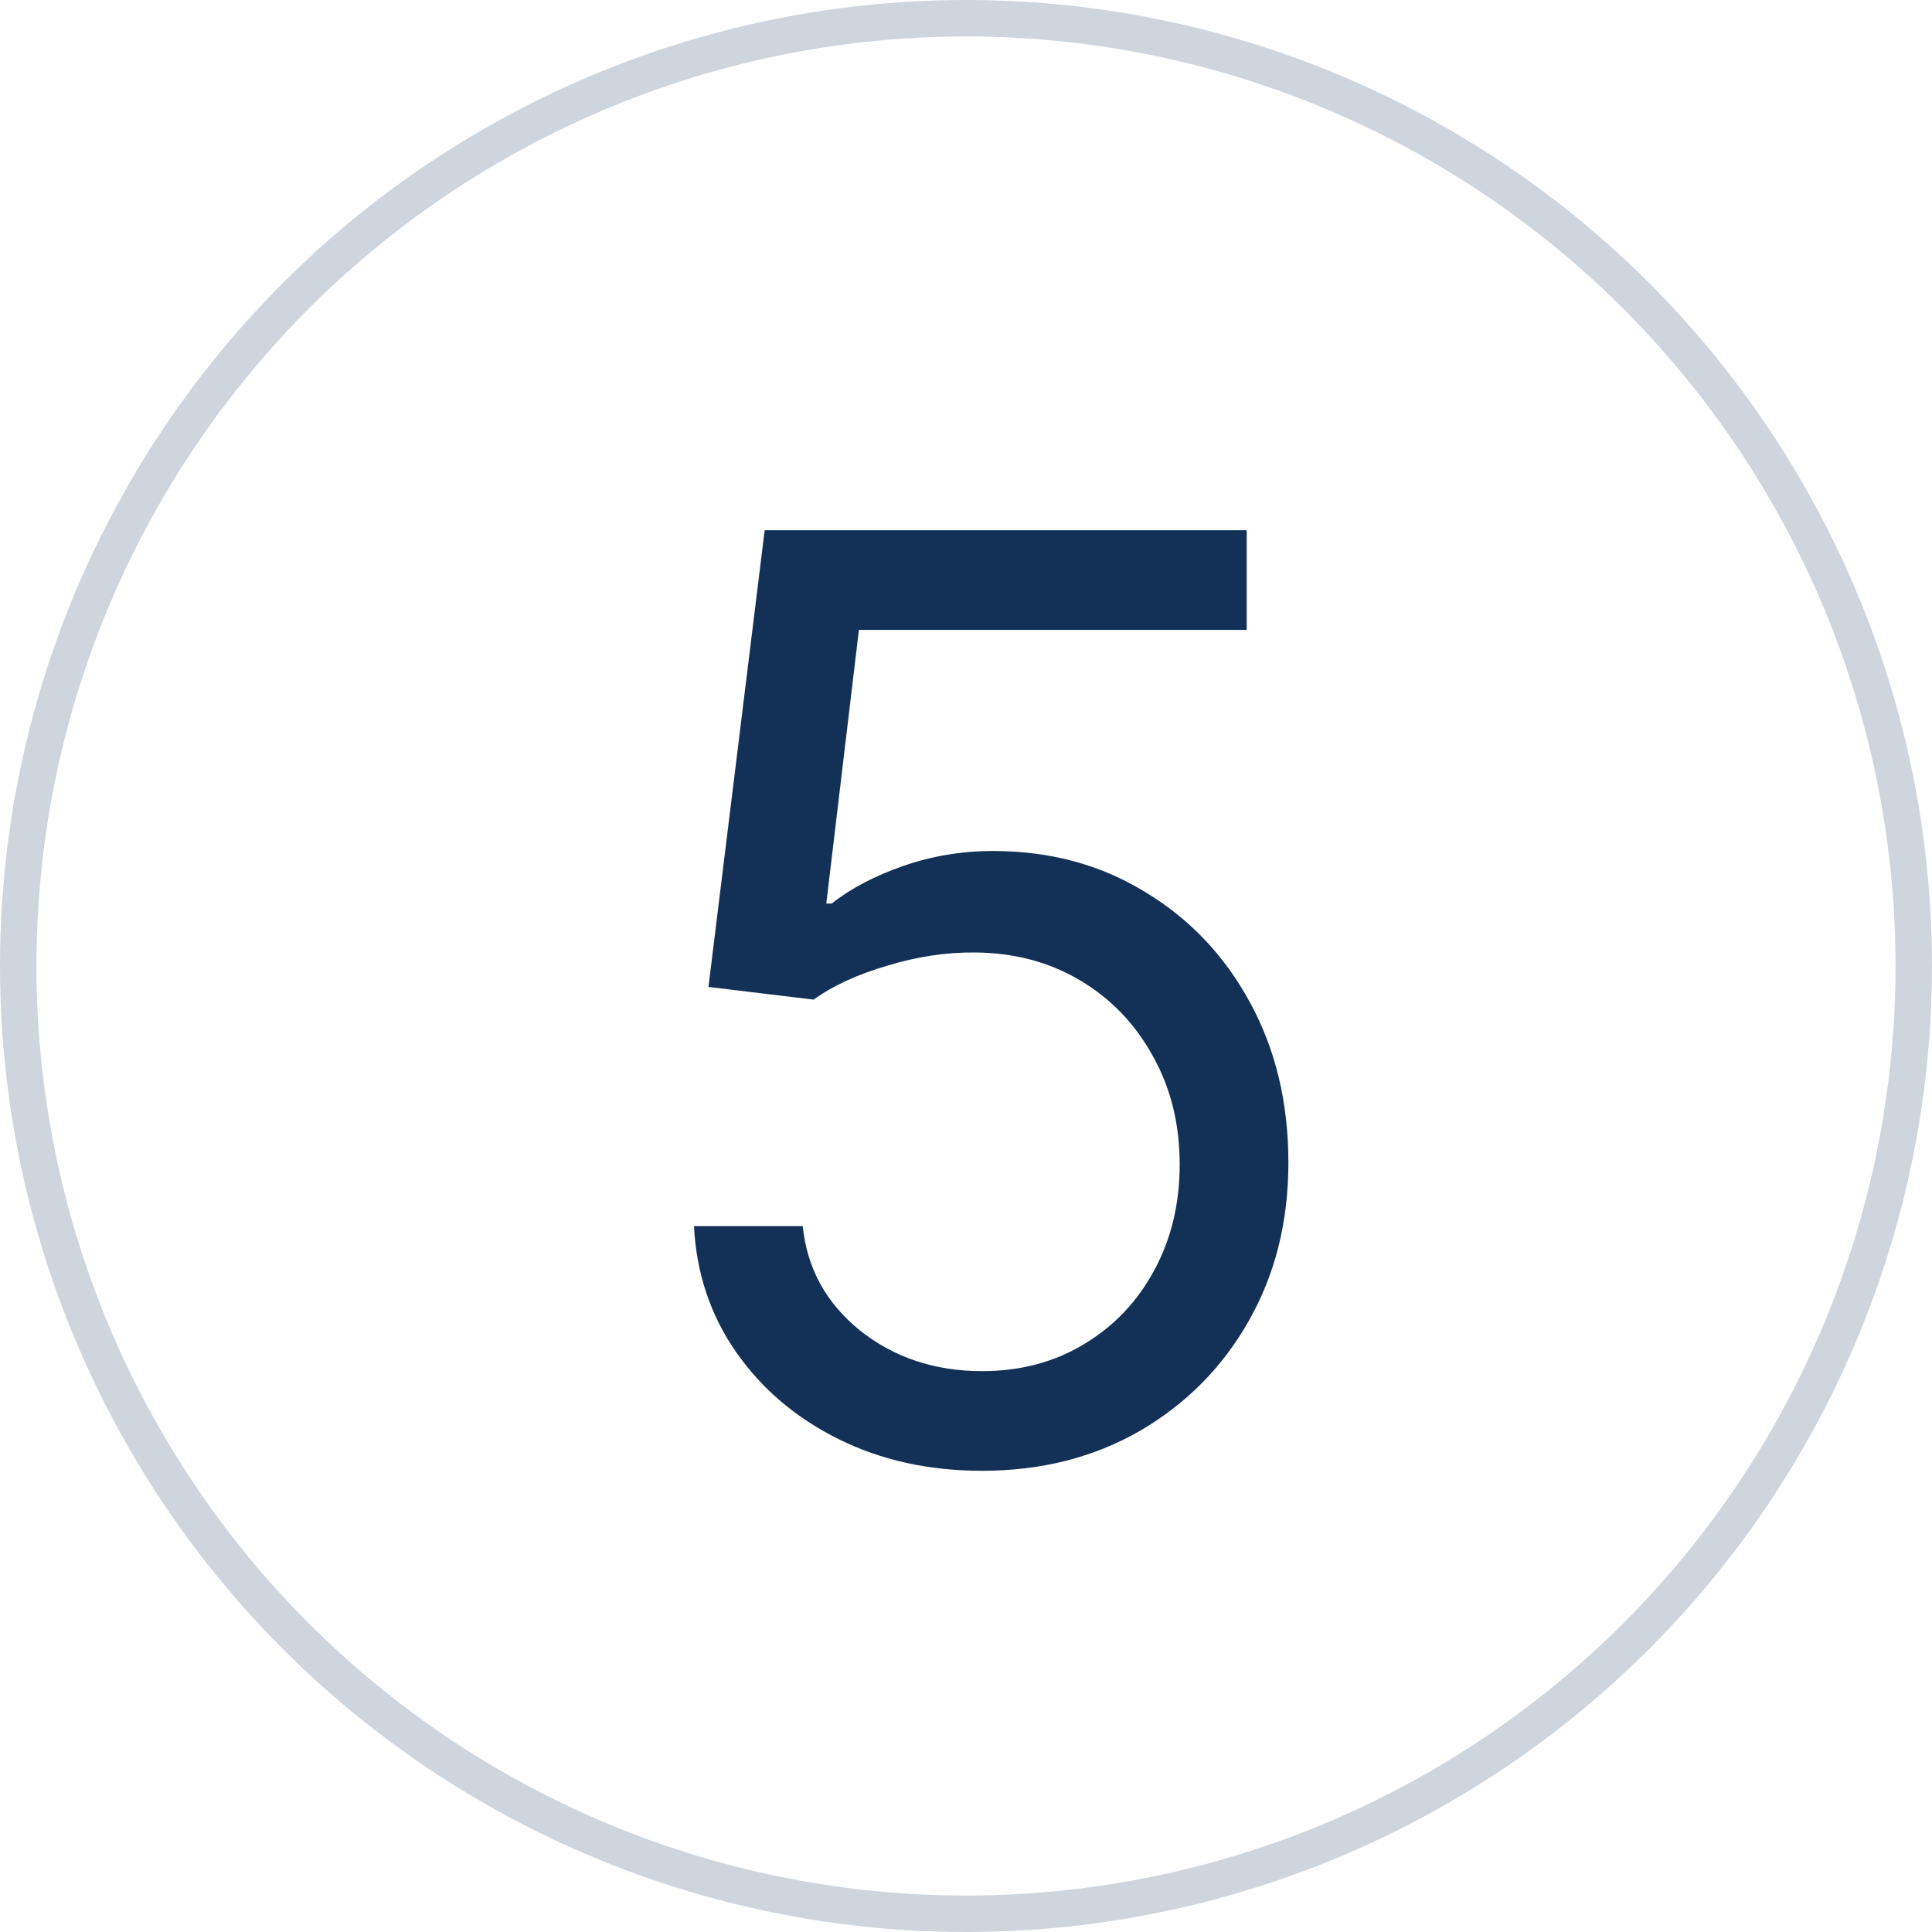 <?xml version="1.0" encoding="UTF-8"?> <svg xmlns="http://www.w3.org/2000/svg" width="53" height="53" viewBox="0 0 53 53" fill="none"><circle cx="26.5" cy="26.5" r="26" stroke="#133056" stroke-opacity="0.2"></circle><path d="M26.942 40.348C25.484 40.348 24.171 40.058 23.003 39.478C21.834 38.898 20.898 38.102 20.194 37.092C19.489 36.081 19.104 34.929 19.038 33.636H22.021C22.137 34.788 22.659 35.741 23.587 36.495C24.523 37.241 25.642 37.614 26.942 37.614C27.987 37.614 28.915 37.369 29.727 36.88C30.547 36.392 31.189 35.72 31.653 34.867C32.125 34.005 32.362 33.032 32.362 31.946C32.362 30.836 32.117 29.846 31.628 28.976C31.148 28.097 30.485 27.405 29.64 26.9C28.794 26.394 27.829 26.137 26.744 26.129C25.965 26.121 25.165 26.241 24.345 26.49C23.524 26.73 22.849 27.041 22.319 27.422L19.435 27.074L20.977 14.546H34.201V17.28H23.562L22.667 24.787H22.816C23.338 24.373 23.993 24.029 24.78 23.755C25.567 23.482 26.387 23.345 27.241 23.345C28.799 23.345 30.186 23.718 31.404 24.464C32.631 25.201 33.592 26.212 34.288 27.496C34.992 28.781 35.344 30.247 35.344 31.896C35.344 33.52 34.98 34.97 34.251 36.246C33.53 37.514 32.536 38.517 31.268 39.254C30 39.983 28.558 40.348 26.942 40.348Z" fill="#133056"></path></svg> 